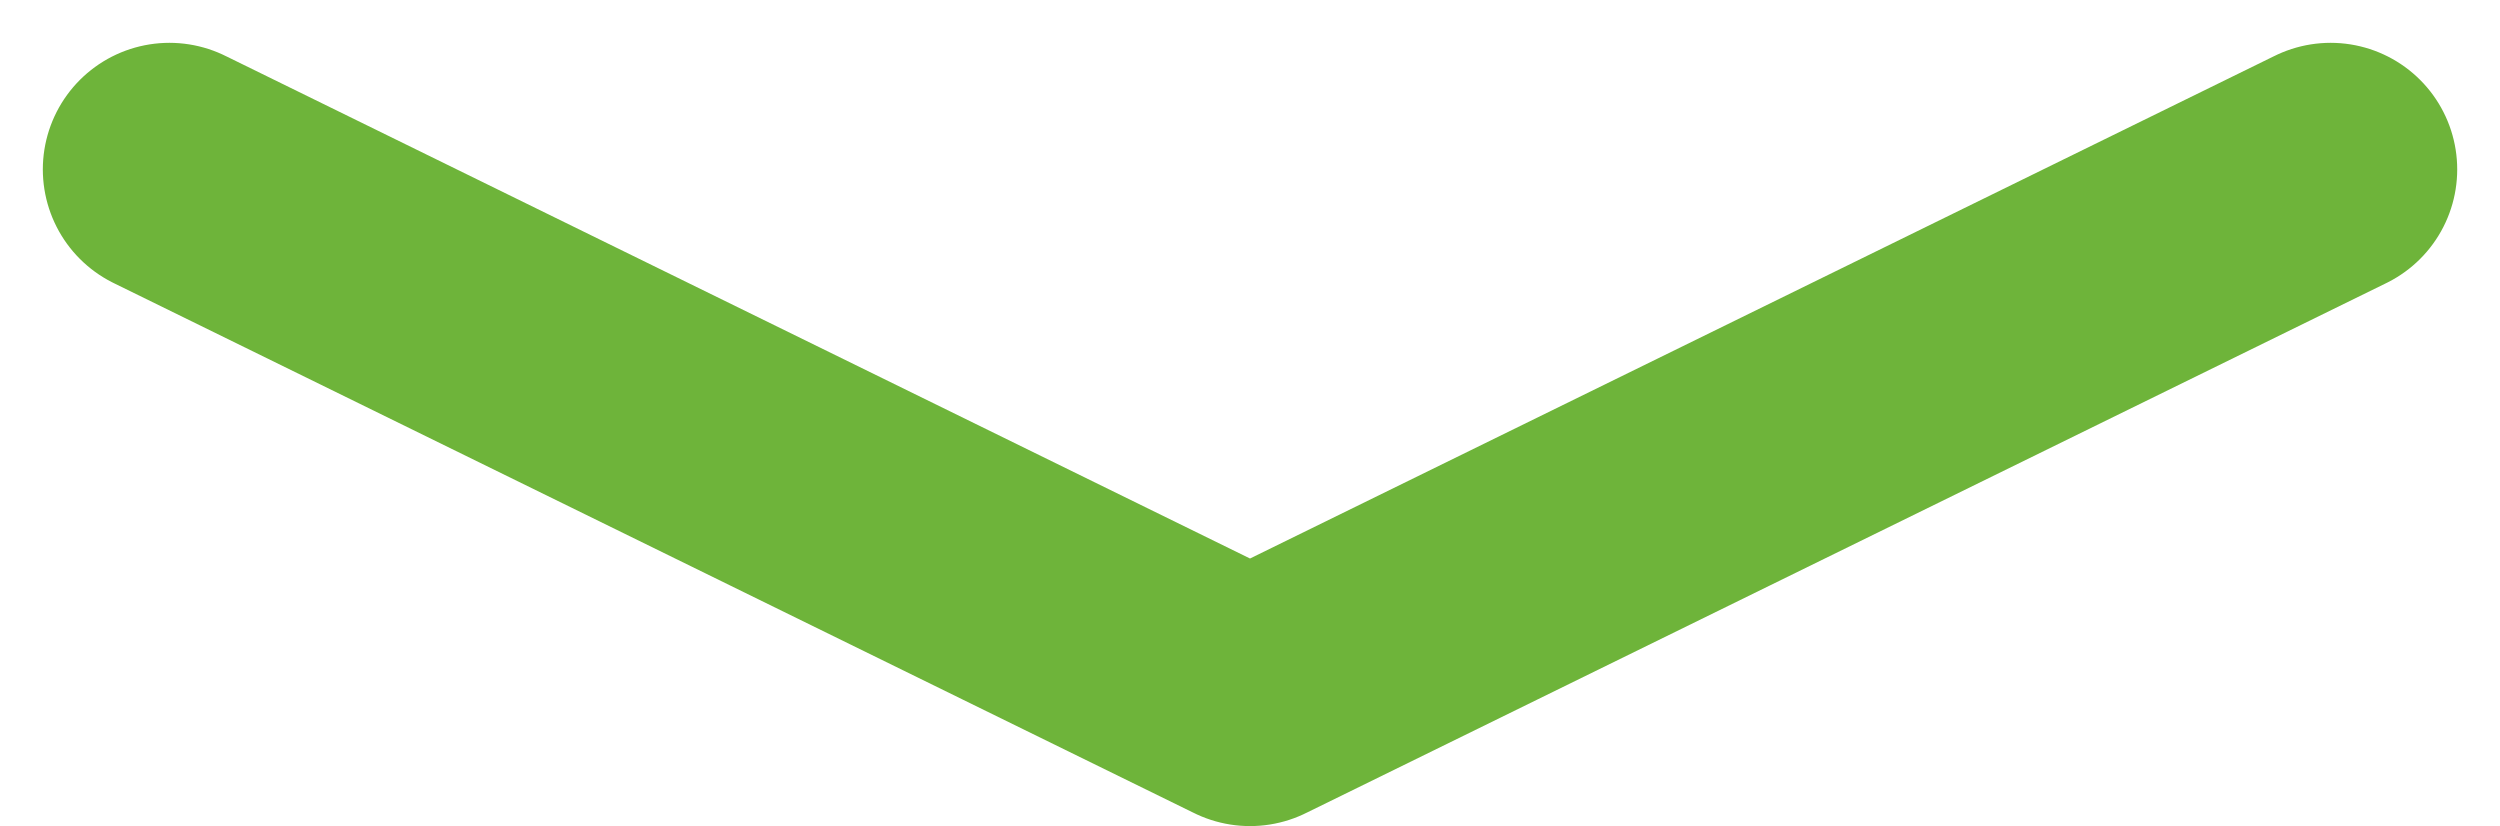 <svg xmlns="http://www.w3.org/2000/svg" width="75.189" height="24.845" viewBox="0 0 75.189 24.845"><path id="Pfad_73" data-name="Pfad 73" d="M11,10,43.5,25.943,76,10" transform="translate(-5.905 -4.905)" fill="none" stroke="#6eb43a" stroke-linecap="round" stroke-linejoin="round" stroke-miterlimit="10" stroke-width="7.614"></path></svg>